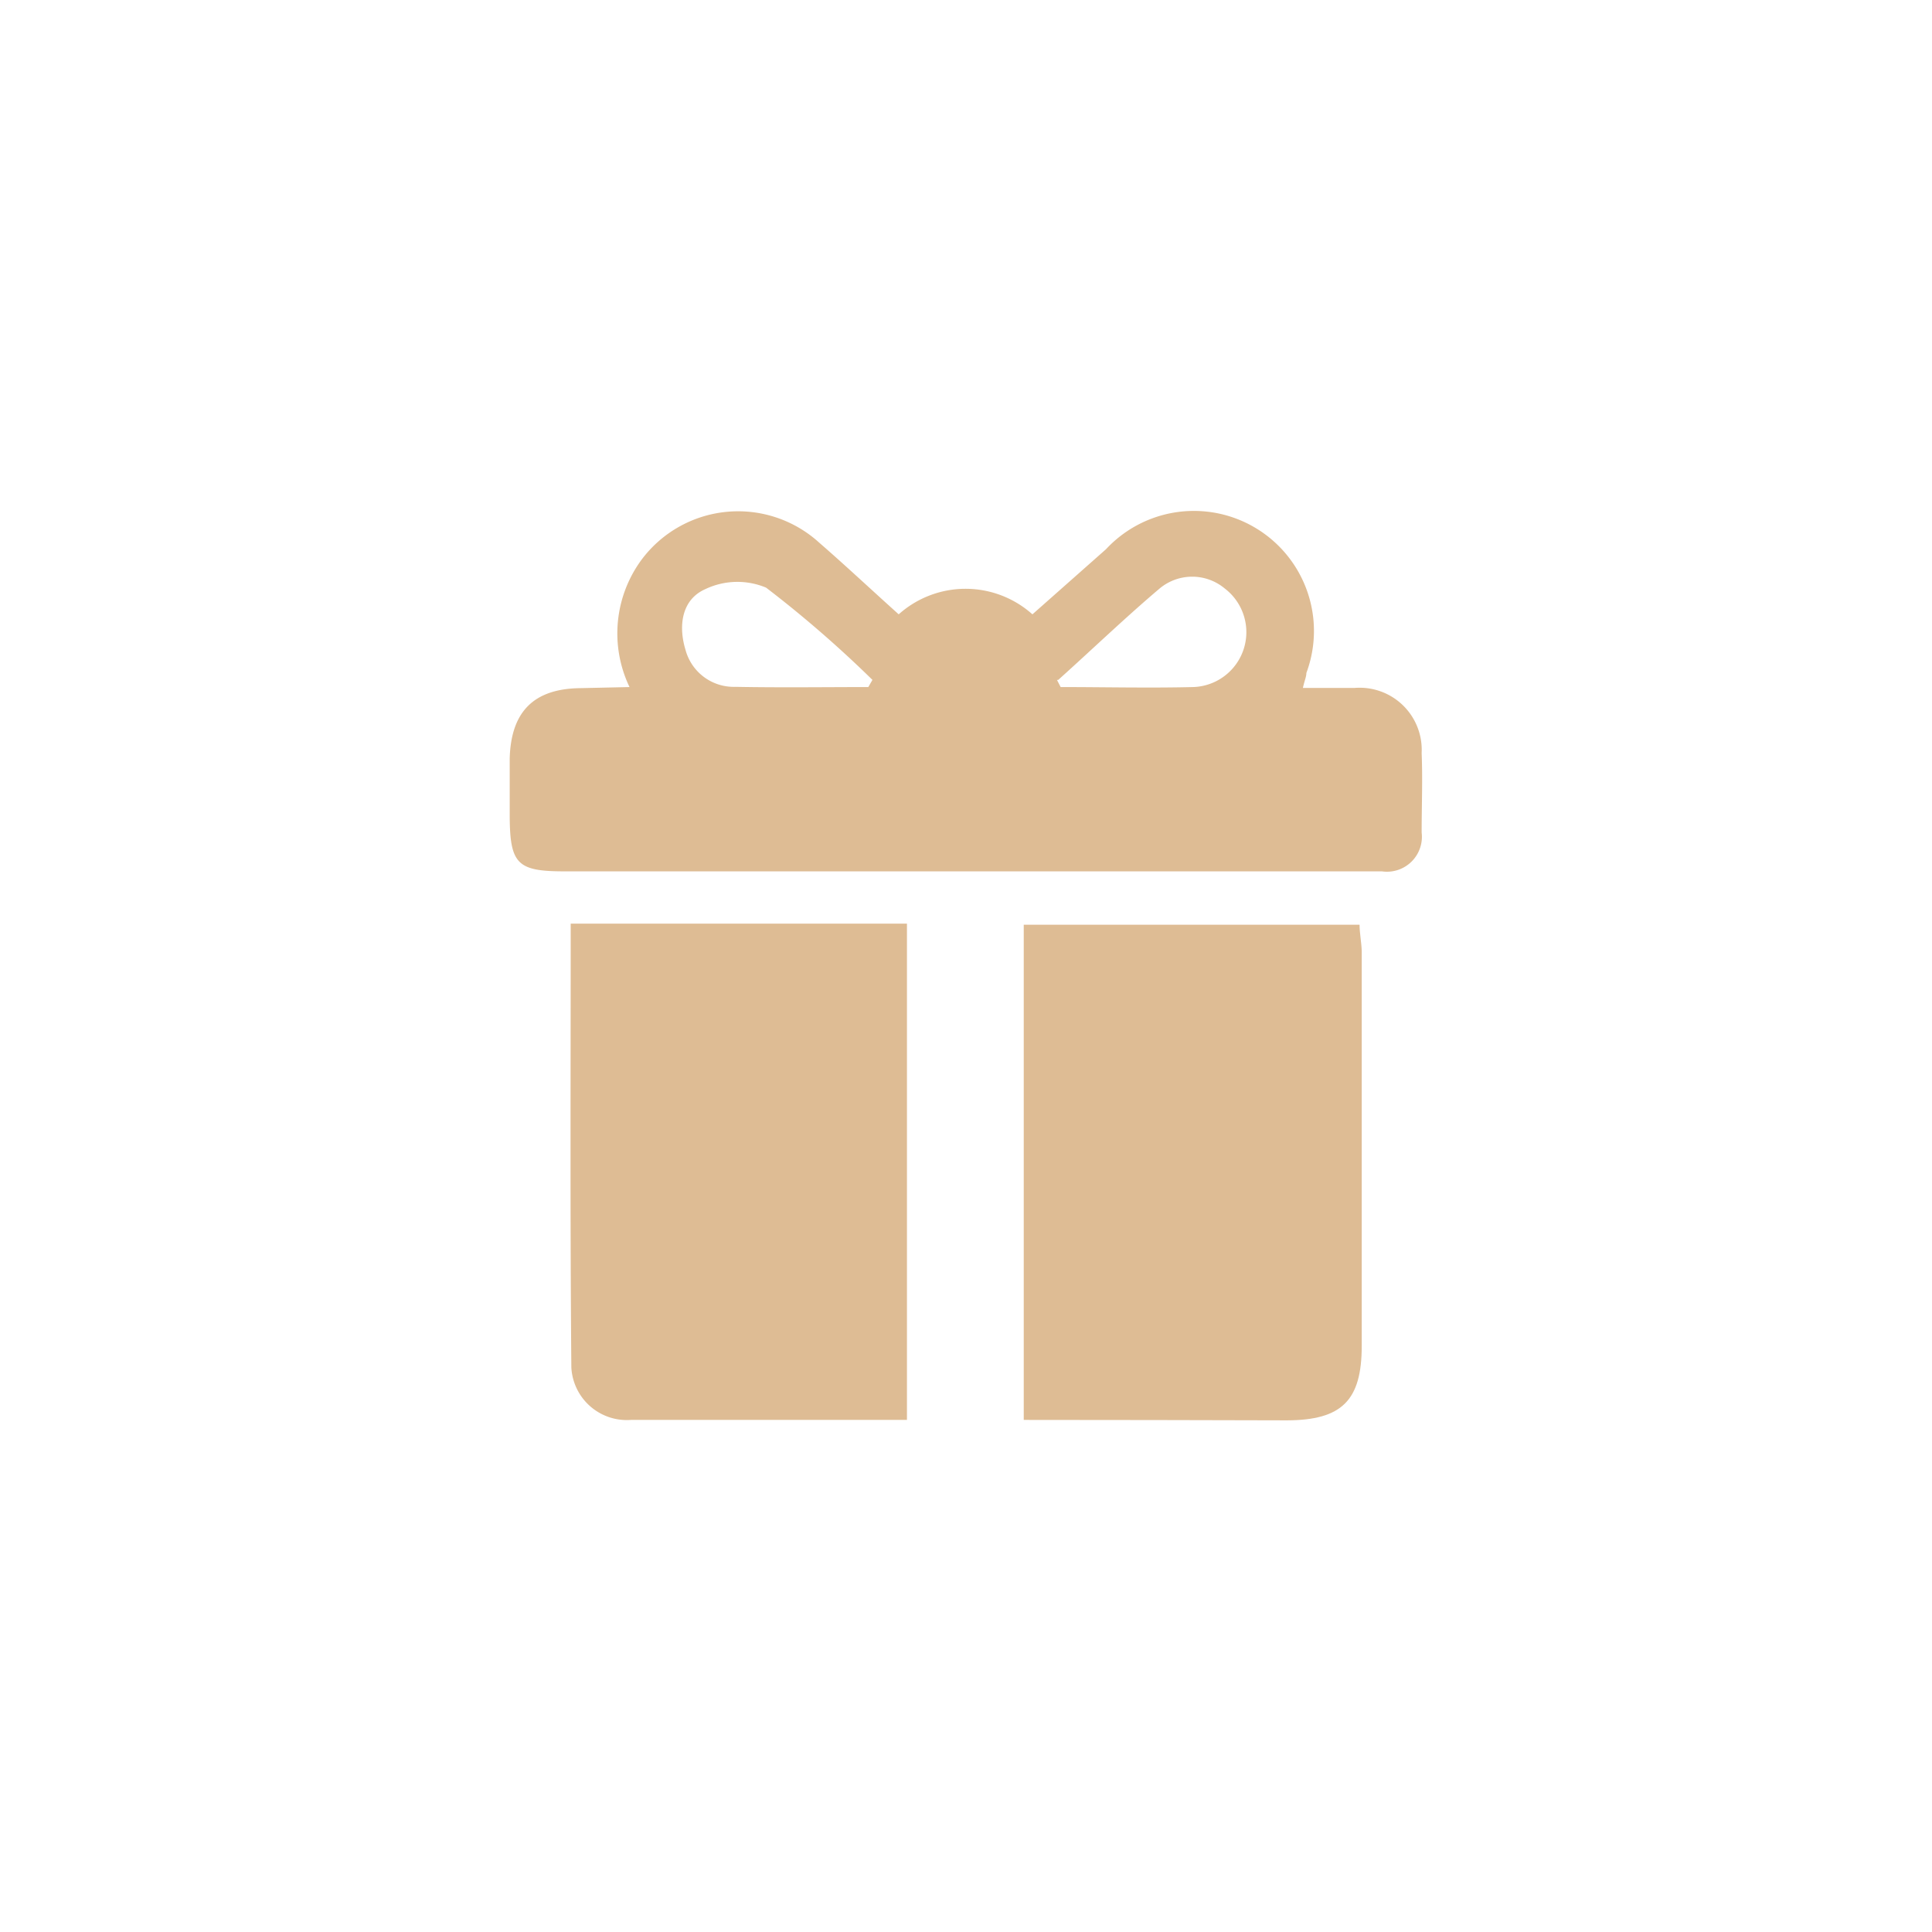 <svg xmlns="http://www.w3.org/2000/svg" width="31.4mm" height="31.4mm" viewBox="0 0 89 89"><title>Fichier 12</title><g id="1486e2d4-4566-41e8-91e8-e924850710ea" data-name="Calque 2"><g id="7b8b855b-62c8-449a-86ca-d9b061019da0" data-name="Calque 1"><rect width="89" height="89" fill="none"/><path d="M29,31.65a5.72,5.72,0,0,1,.55-5.86A5.55,5.55,0,0,1,37.74,25c1.22,1.06,2.39,2.16,3.66,3.3a4.62,4.62,0,0,1,6.16,0l3.39-3A5.53,5.53,0,0,1,60.18,31c0,.18-.09.36-.16.69.85,0,1.62,0,2.39,0a2.86,2.86,0,0,1,3.08,3c.05,1.22,0,2.44,0,3.66a1.61,1.61,0,0,1-1.83,1.79H26c-2.18,0-2.51-.34-2.52-2.57,0-.87,0-1.75,0-2.63.06-2.17,1.12-3.22,3.27-3.24Zm11,0,.19-.33a53.07,53.07,0,0,0-4.9-4.25,3.43,3.43,0,0,0-2.8.07c-1.09.48-1.25,1.69-.91,2.8a2.3,2.3,0,0,0,2.29,1.7C36,31.68,38,31.65,40.06,31.65Zm8.69-.33.17.33c2,0,4.07.05,6.1,0a2.53,2.53,0,0,0,1.46-4.54,2.34,2.34,0,0,0-3,0C51.86,28.43,50.33,29.9,48.75,31.32Z" fill="#debc94"/><path d="M26.29,42.55H41.78V65.41H38c-3,0-5.95,0-8.93,0A2.56,2.56,0,0,1,26.32,63C26.26,56.22,26.29,49.45,26.29,42.55Z" fill="#debc94"/><path d="M47.16,65.41V42.6H62.63c0,.39.09.81.1,1.23V62c0,2.52-.92,3.42-3.44,3.43C55.3,65.42,51.31,65.41,47.16,65.41Z" fill="#debc94"/></g></g></svg>